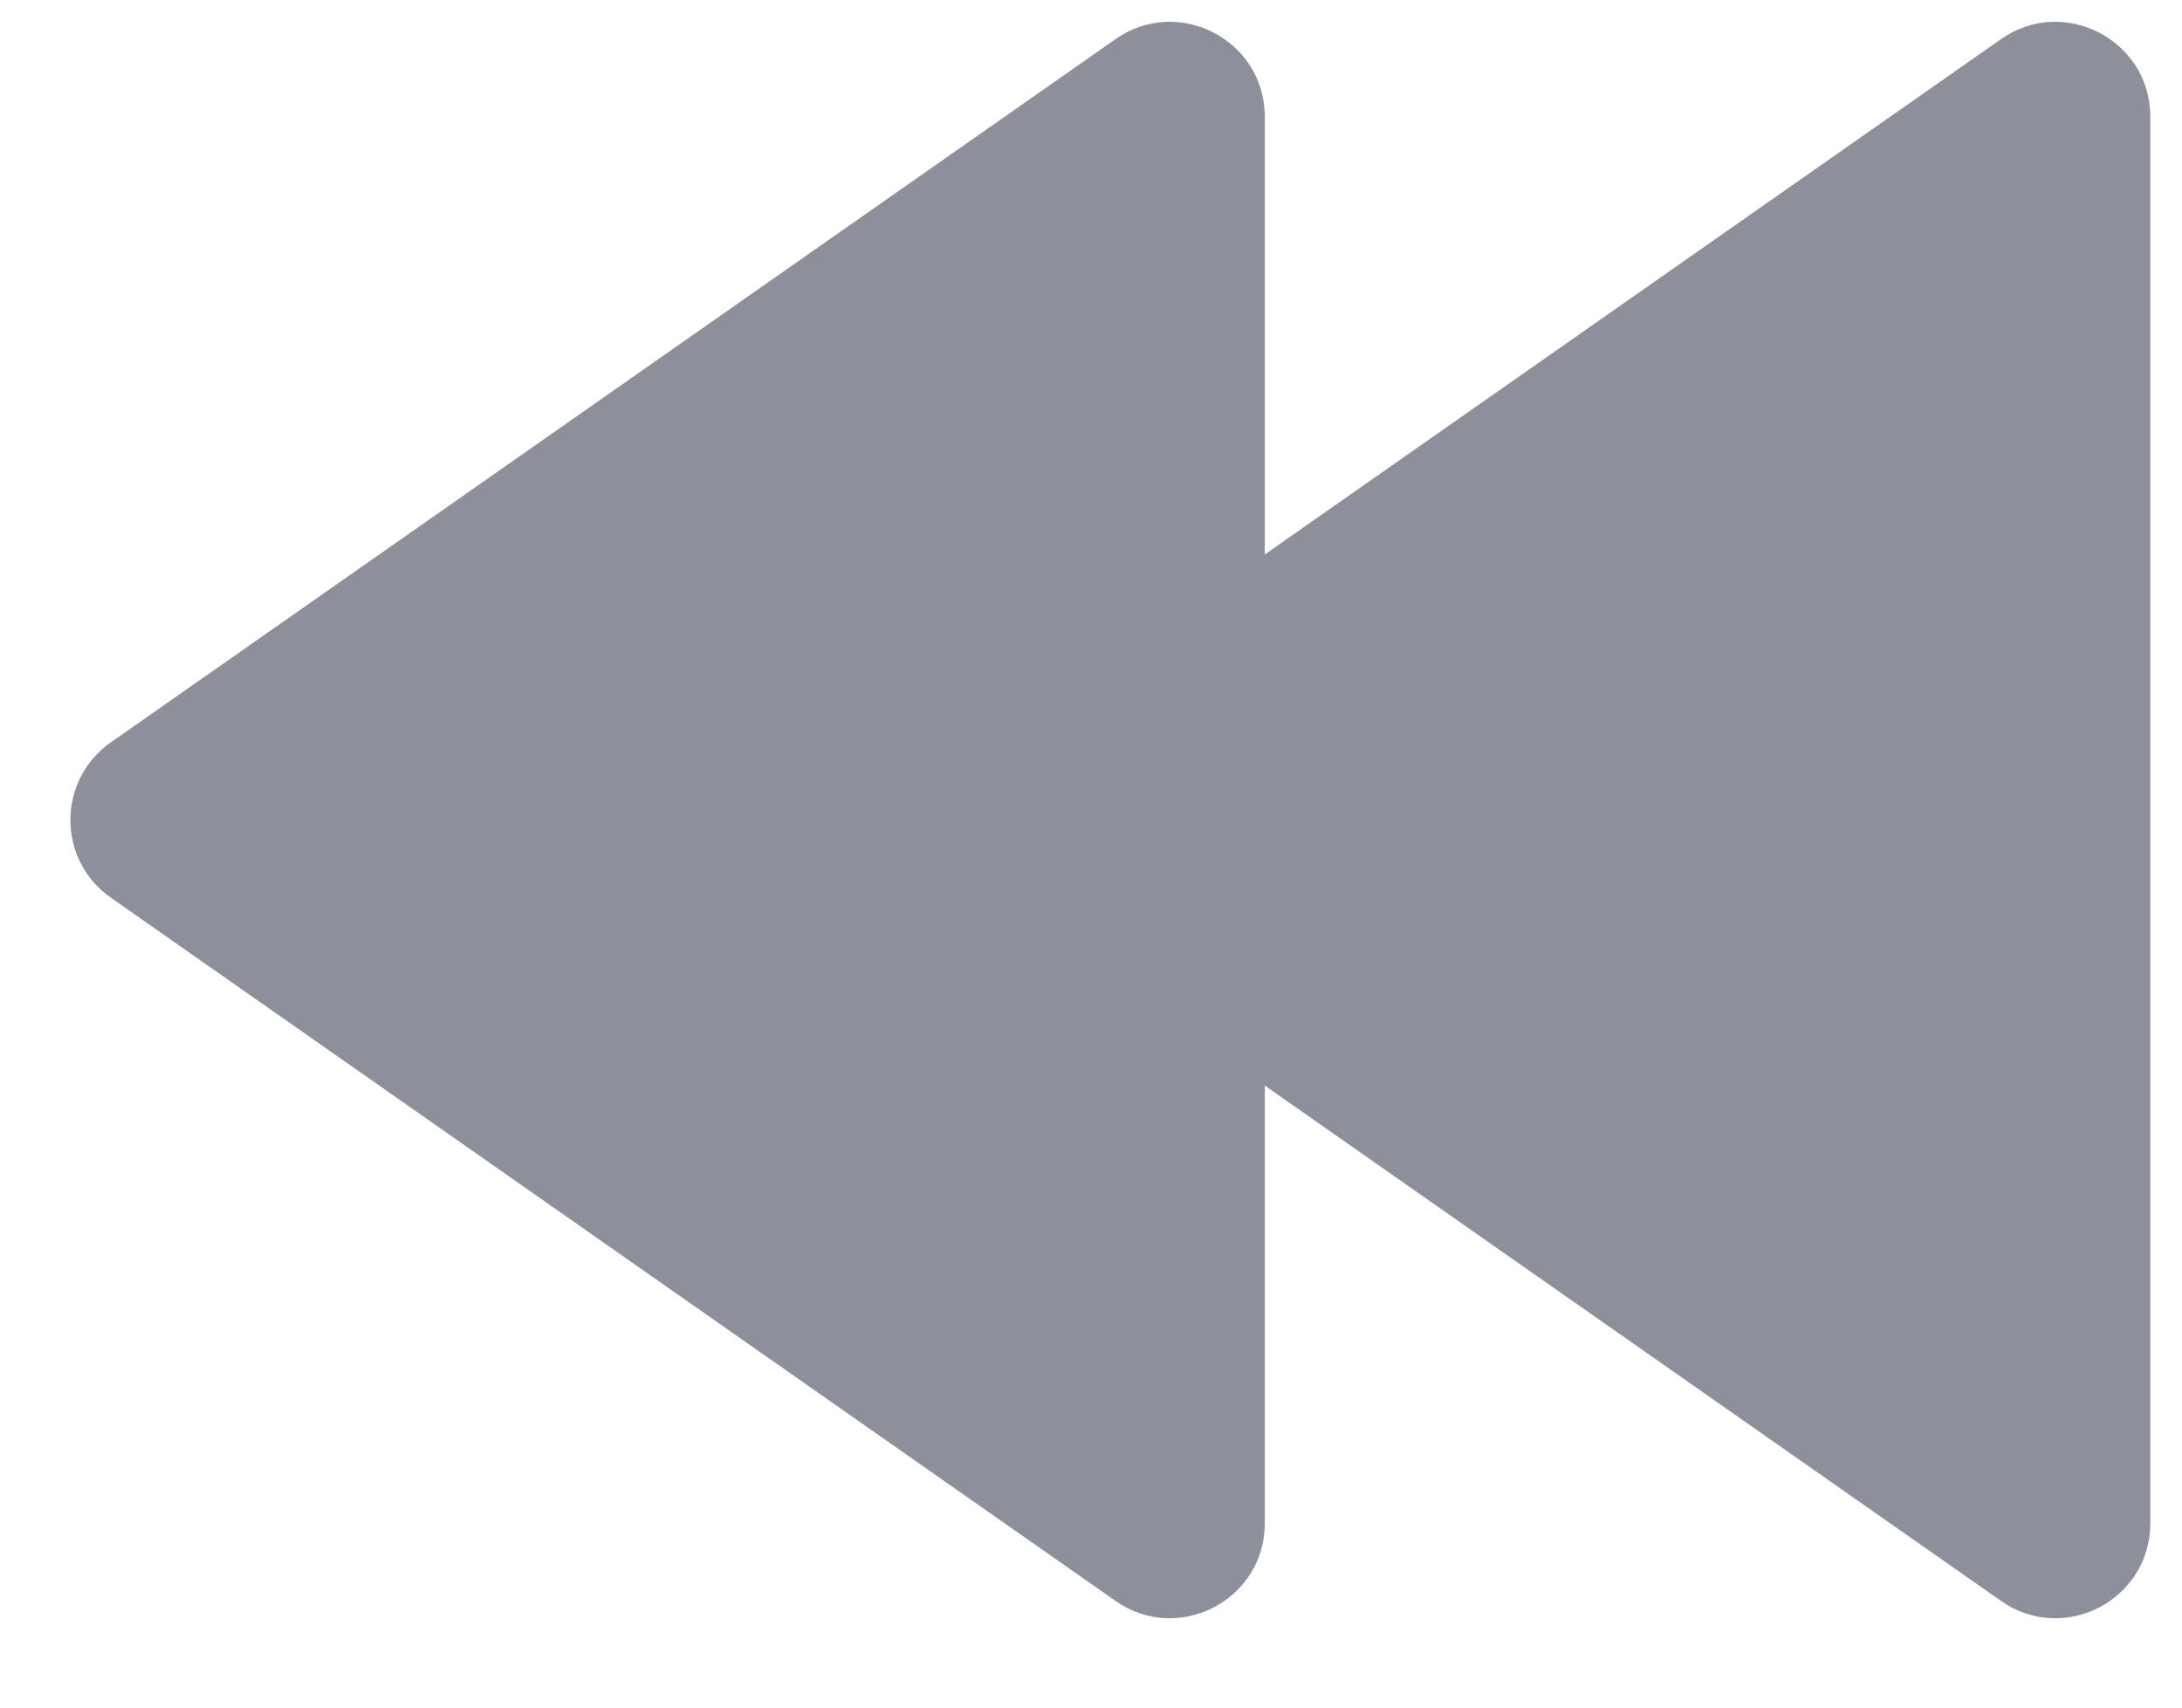 <svg width="23" height="18" viewBox="0 0 23 18" fill="none" xmlns="http://www.w3.org/2000/svg">
<path d="M10.503 9.463C9.934 9.065 9.934 8.223 10.503 7.825L21.093 0.412C21.755 -0.052 22.666 0.422 22.666 1.232V16.057C22.666 16.866 21.755 17.34 21.093 16.876L10.503 9.463Z" fill="#8C909A"/>
<path d="M1.169 9.463C0.6 9.065 0.6 8.223 1.169 7.825L11.759 0.412C12.421 -0.052 13.332 0.422 13.332 1.232V16.057C13.332 16.866 12.421 17.34 11.759 16.876L1.169 9.463Z" fill="#8C909A"/>
</svg>
